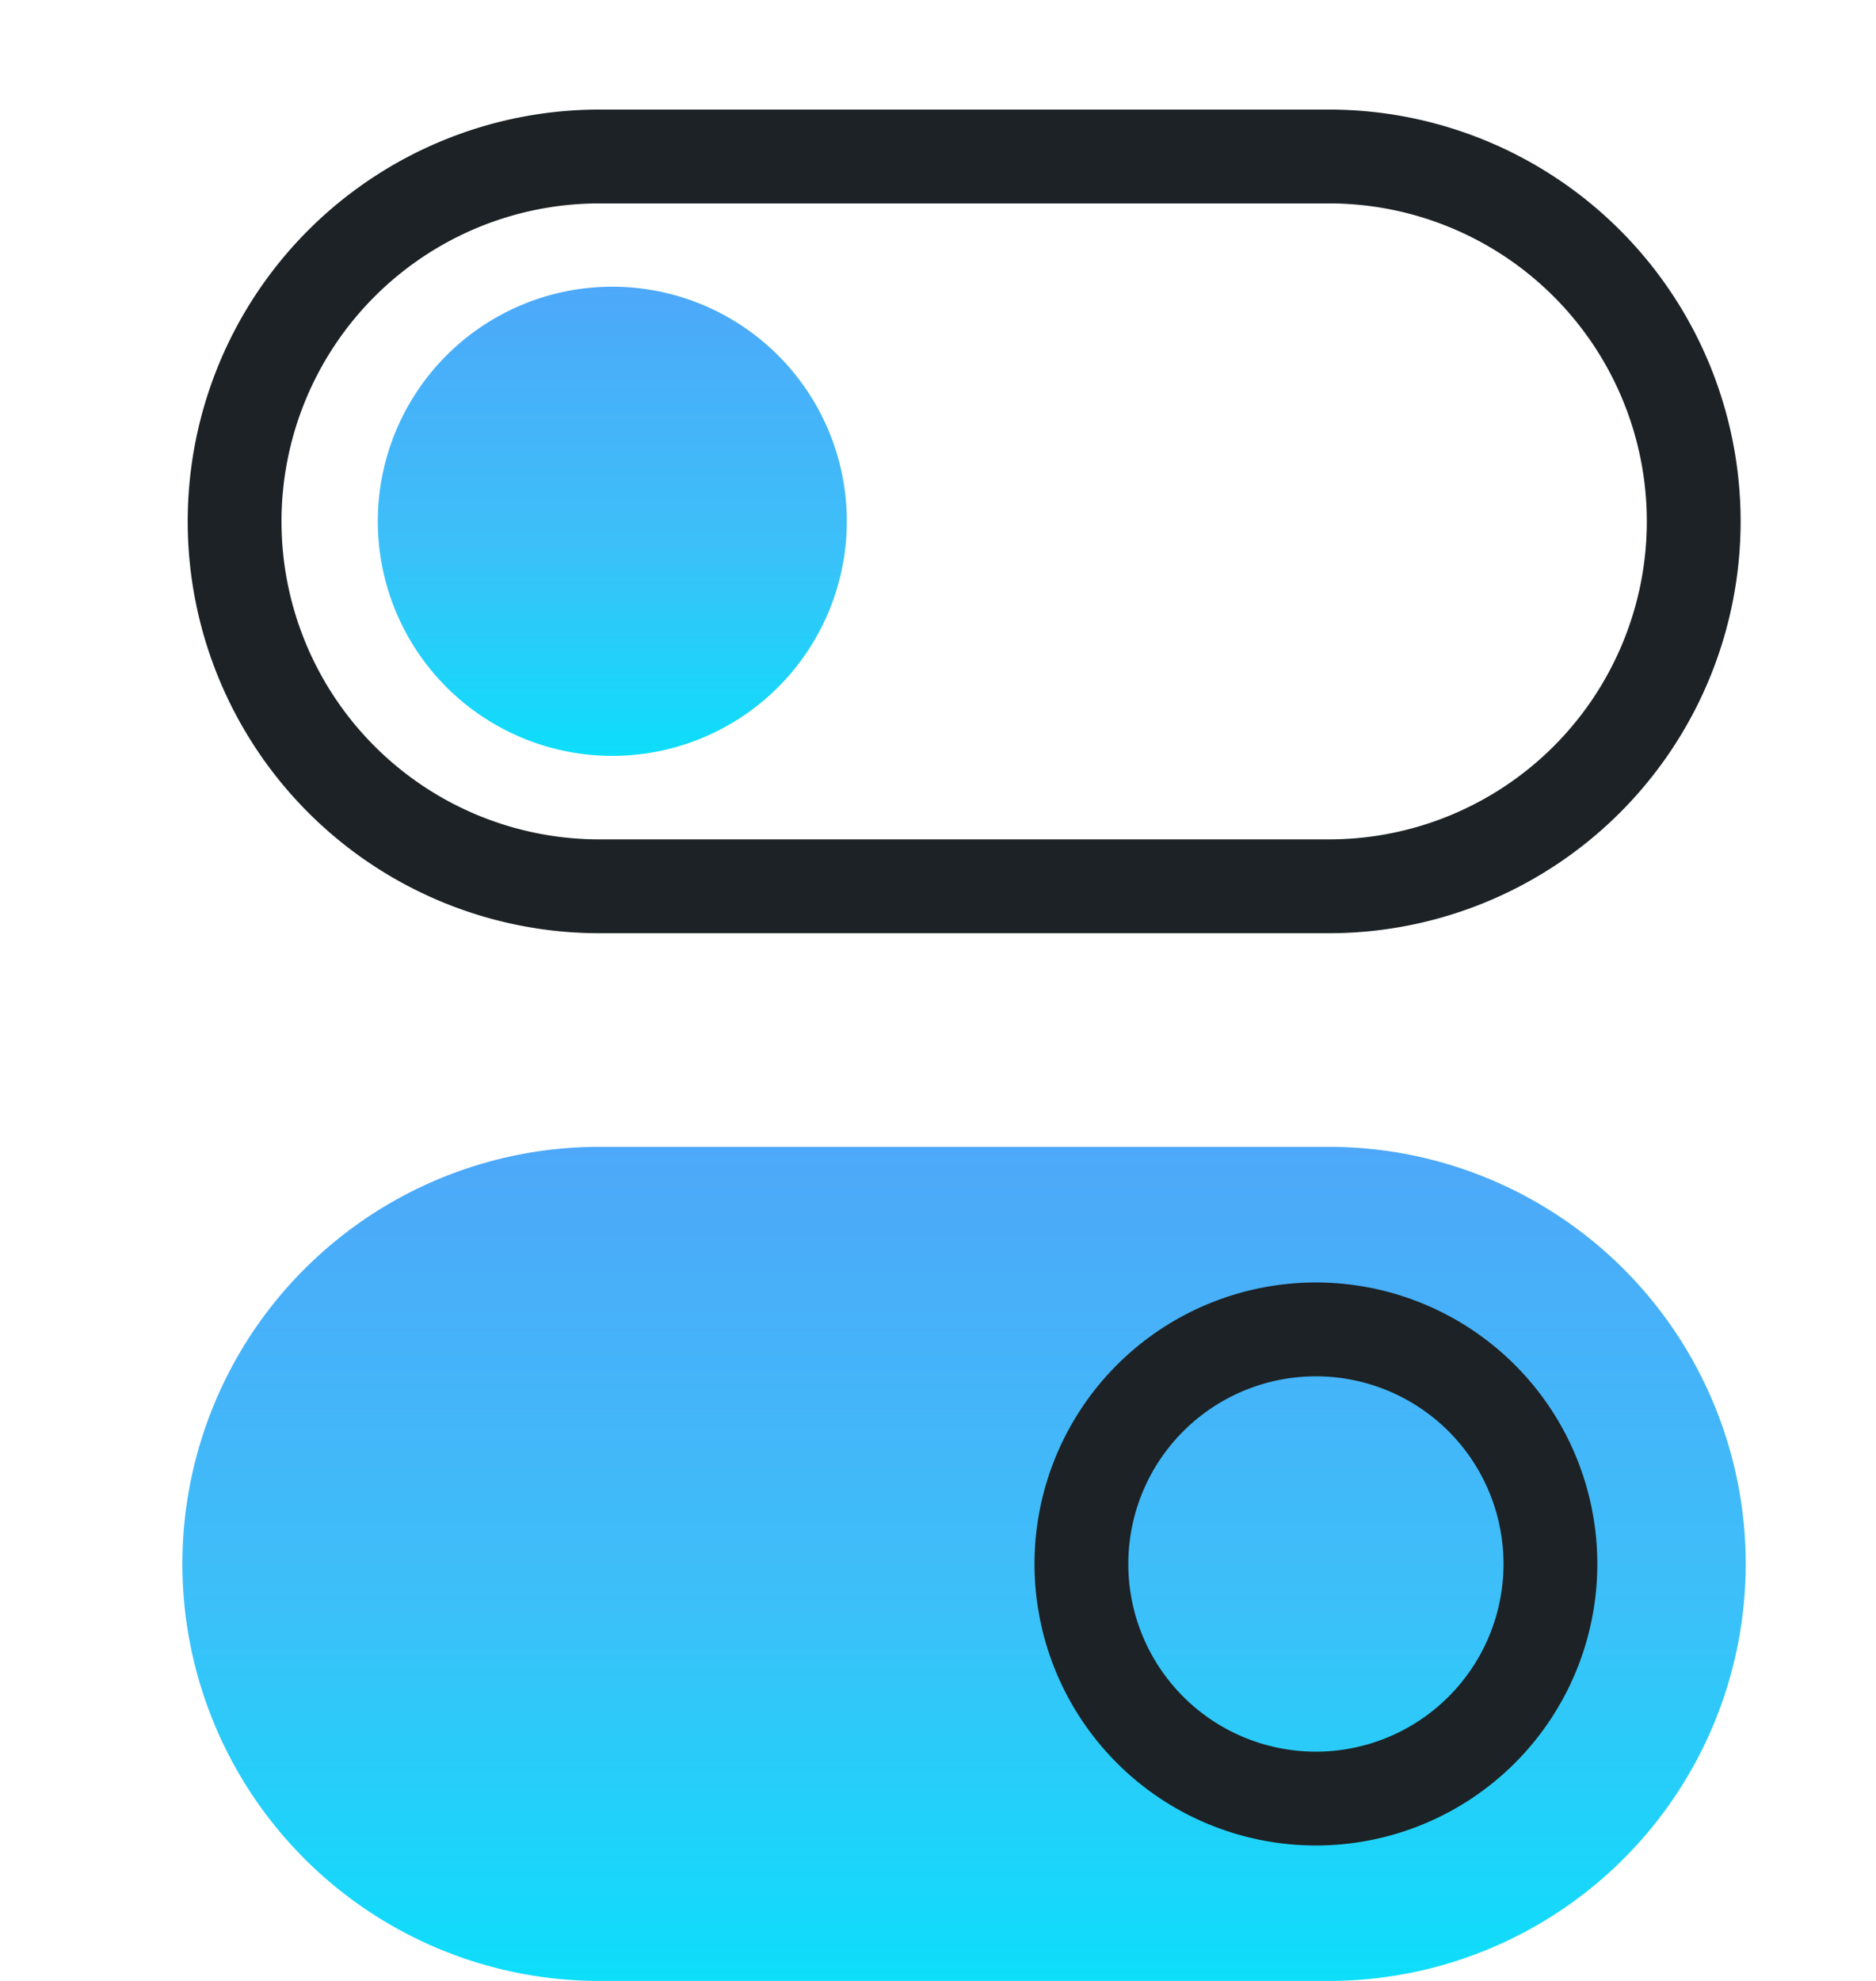 <svg xmlns="http://www.w3.org/2000/svg" width="36" height="38" fill="none" viewBox="0 0 36 38"><path fill="url(#a)" d="M33.5 30a8 8 0 0 0-8-8h-14a8 8 0 1 0 0 16h14a8 8 0 0 0 8-8Z"/><path fill="url(#b)" d="M16.25 10a4.5 4.5 0 1 1-9 0 4.5 4.5 0 0 1 9 0Z"/><path fill="#1C2225" fill-rule="evenodd" d="M11.502 2.102a7.9 7.9 0 1 0 0 15.8h14a7.9 7.9 0 0 0 0-15.8h-14Zm-6.1 7.9a6.1 6.1 0 0 1 6.1-6.1h14a6.1 6.1 0 0 1 0 12.2h-14a6.1 6.1 0 0 1-6.1-6.1ZM25.252 24.602a5.4 5.4 0 1 1 0 10.8 5.4 5.4 0 0 1 0-10.8Zm3.6 5.4a3.6 3.6 0 1 0-7.2 0 3.6 3.6 0 0 0 7.2 0Z" clip-rule="evenodd"/><defs><linearGradient id="a" x1="18.498" x2="18.498" y1="22" y2="38" gradientUnits="userSpaceOnUse"><stop stop-color="#4DA8F9"/><stop offset=".536" stop-color="#3DBFF9"/><stop offset="1" stop-color="#0DDEFA"/></linearGradient><linearGradient id="b" x1="11.751" x2="11.751" y1="5.5" y2="14.5" gradientUnits="userSpaceOnUse"><stop stop-color="#4DA8F9"/><stop offset=".536" stop-color="#3DBFF9"/><stop offset="1" stop-color="#0DDEFA"/></linearGradient></defs></svg>